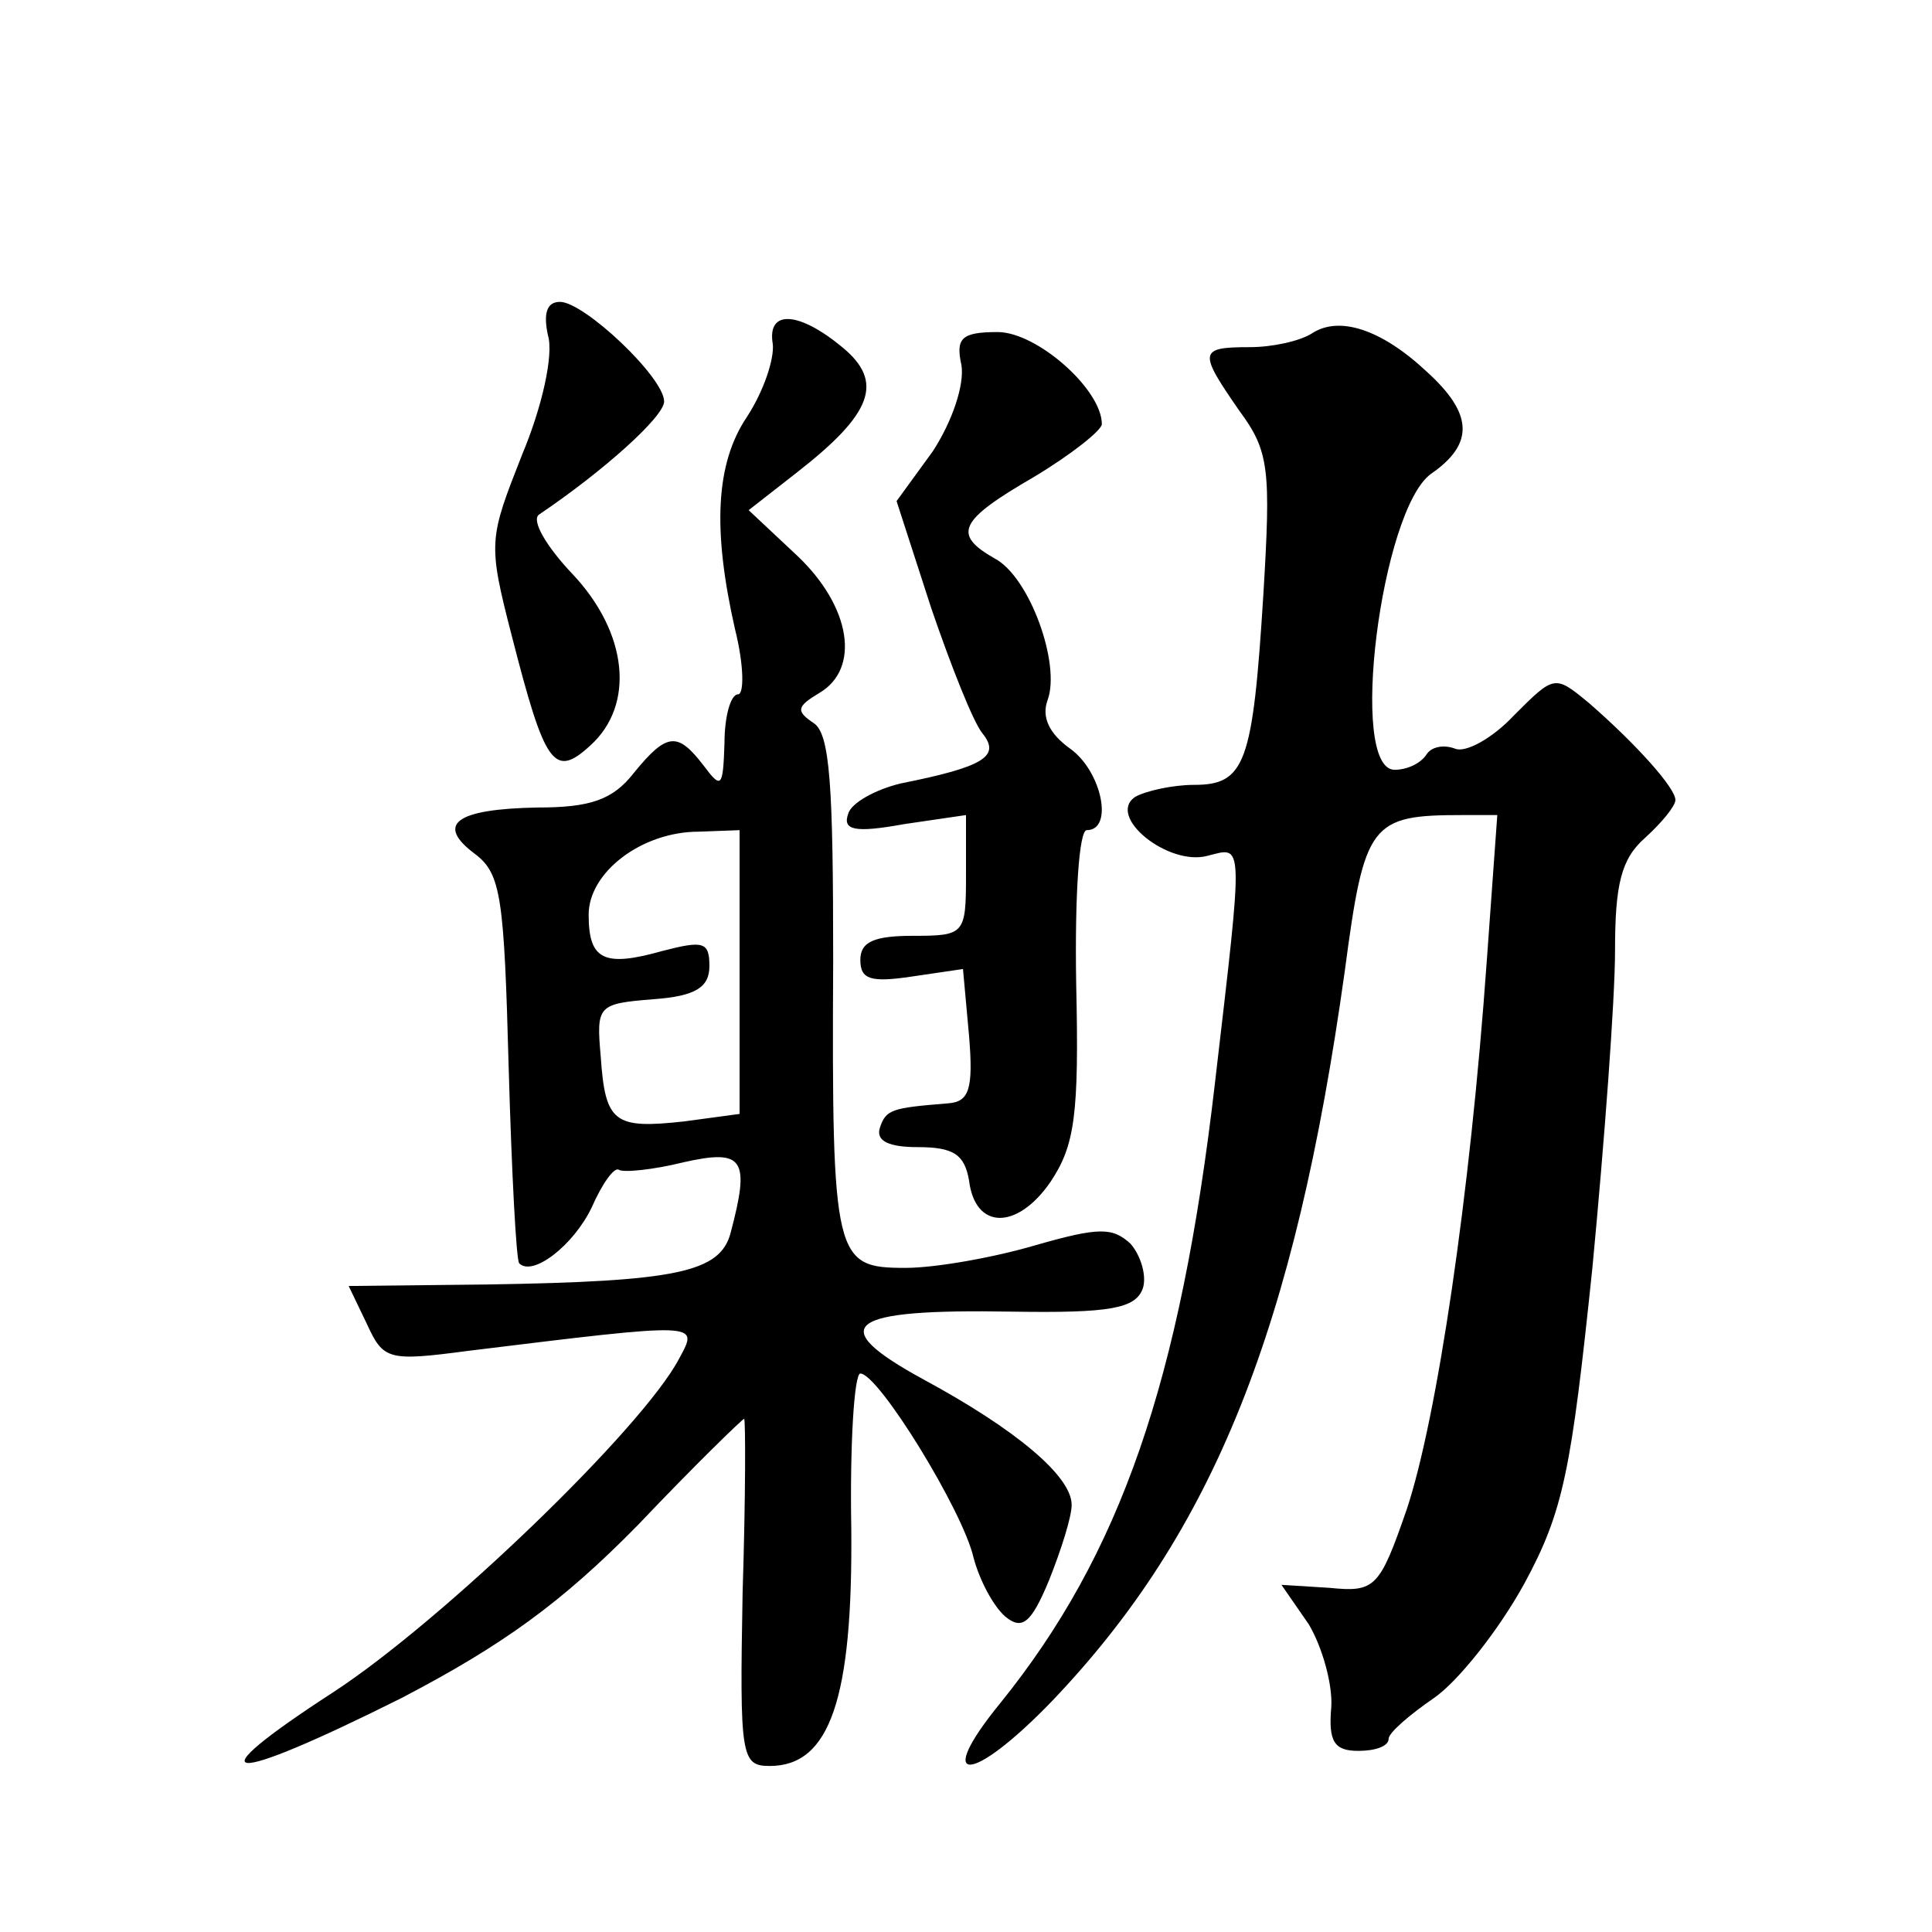 <?xml version="1.0" standalone="no"?>
<!DOCTYPE svg PUBLIC "-//W3C//DTD SVG 20010904//EN"
 "http://www.w3.org/TR/2001/REC-SVG-20010904/DTD/svg10.dtd">
<svg version="1.0" xmlns="http://www.w3.org/2000/svg"
 width="128pt" height="128pt" viewBox="0 0 128 128"
 preserveAspectRatio="xMidYMid meet">
<g transform="translate(0,128) scale(0.1,-0.1)"
fill="#0" stroke="none">
<path d="M363 1058 c4 -13 -4 -48 -17 -79 -22 -56 -23 -58 -7 -120 22 -86 28 -95
52 -73 30 27 25 75 -12 114 -17 18 -27 35 -22 39 43 29 83 65 83 75 0 16 -53 66
-69 66 -9 0 -11 -8 -8 -22z M512 1052 c1 -10 -6 -31 -17 -48 -21 -31 -23 -75 -8
-141 6 -24 6 -43 2 -43 -5 0 -9 -15 -9 -32 -1 -30 -2 -31 -14 -15 -17 22 -24 22
-46 -5 -14 -18 -29 -23 -64 -23 -54 -1 -68 -11 -41 -31 17 -13 19 -29 22 -141 2
-70 5 -128 7 -130 9 -9 36 12 48 37 7 16 15 27 18 25 3 -2 23 0 43 5 40 9 44 2
31 -47 -7 -26 -36 -32 -161 -34 l-92 -1 12 -25 c11 -24 14 -25 67 -18 155 19 153
19 140 -5 -24 -46 -157 -174 -229 -221 -94 -61 -73 -63 45 -4 67 35 106 63 157
115 37 39 69 70 70 70 1 0 1 -52 -1 -115 -2 -109 -1 -115 18 -115 40 0 55 45 54
157 -1 57 2 103 6 103 12 0 68 -91 75 -122 4 -15 13 -32 21 -39 11 -9 17 -5 29
24 8 20 15 42 15 50 0 19 -37 50 -98 83 -66 36 -52 47 59 45 64 -1 81 2 86 15 3
8 -1 22 -8 30 -12 11 -21 11 -63 -1 -27 -8 -66 -15 -86 -15 -47 0 -49 5 -48 204
0 115 -2 150 -13 157 -12 8 -11 11 4 20 27 16 21 57 -15 91 l-32 30 32 25 c50 39
58 60 30 83 -29 24 -50 25 -46 2z m-22 -416 l0 -94 -37 -5 c-46 -5 -52 -1 -55 43
-3 34 -2 35 35 38 28 2 37 8 37 22 0 16 -4 17 -31 10 -39 -11 -49 -6 -49 24 0 28
35 55 73 55 l27 1 0 -94z M869 1059 c-8 -5 -26 -9 -41 -9 -34 0 -34 -3 -7 -42 20
-27 21 -39 16 -122 -7 -112 -12 -126 -46 -126 -14 0 -32 -4 -39 -8 -19 -13 22 -46
48 -39 24 6 24 13 5 -150 -23 -199 -63 -313 -142 -411 -45 -55 -20 -55 34 1 107
112 161 247 194 484 13 98 17 103 78 103 l23 0 -7 -97 c-11 -155 -33 -303 -53 -363
-18 -52 -21 -55 -51 -52 l-32 2 18 -26 c9 -15 16 -40 15 -55 -2 -23 2 -29 18 -29
11 0 20 3 20 8 0 4 14 16 30 27 16 11 43 45 60 76 26 48 31 75 45 209 8 84 15 178
15 210 0 44 4 61 20 75 11 10 20 21 20 25 0 8 -26 37 -57 64 -23 19 -23 19 -50
-8 -14 -15 -32 -25 -39 -22 -8 3 -16 1 -19 -4 -4 -6 -13 -10 -21 -10 -31 0 -9 172
24 196 29 20 28 40 -3 68 -30 28 -58 37 -76 25z M637 1038 c2 -13 -6 -37 -19 -57
l-24 -33 23 -71 c13 -38 28 -76 34 -83 12 -15 1 -22 -54 -33 -17 -4 -33 -13 -35
-20 -4 -11 4 -13 37 -7 l41 6 0 -40 c0 -39 -1 -40 -35 -40 -26 0 -35 -4 -35 -16
0 -13 7 -15 34 -11 l34 5 4 -44 c3 -36 0 -44 -14 -45 -37 -3 -41 -4 -45 -16 -3
-9 6 -13 25 -13 24 0 31 -5 34 -22 4 -33 32 -33 54 -1 16 24 19 44 17 131 -1 60
2 102 7 102 18 0 10 39 -11 54 -14 10 -19 21 -15 32 9 24 -12 82 -35 94 -28 16
-24 25 26 54 25 15 45 31 45 35 0 23 -43 61 -69 61 -24 0 -28 -4 -24 -22z"/>
</g>
</svg>

